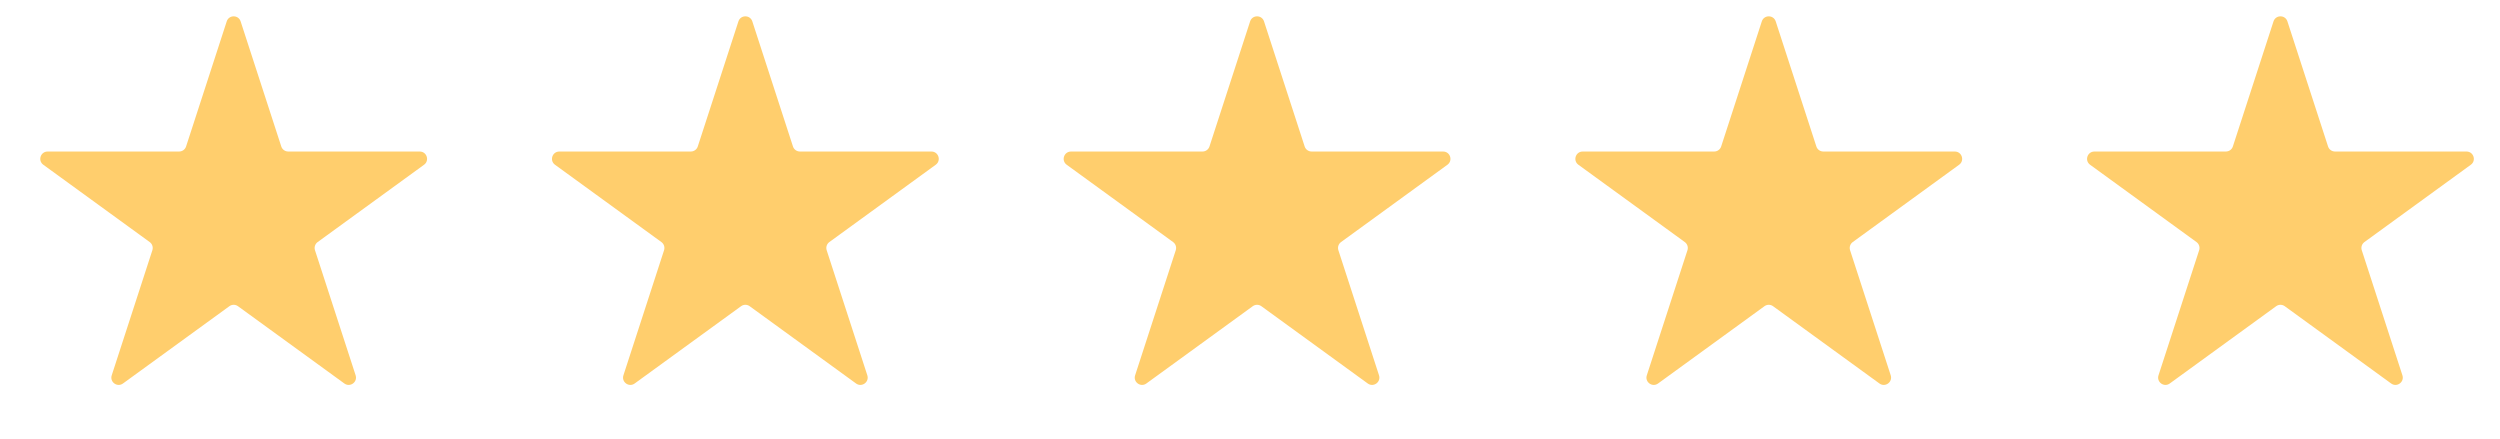 <svg width="171" height="30" viewBox="0 0 171 30" fill="none" xmlns="http://www.w3.org/2000/svg">
<path d="M15.508 1.463C15.658 1.003 16.309 1.003 16.459 1.463L19.239 10.019C19.306 10.225 19.498 10.364 19.715 10.364L28.711 10.365C29.195 10.365 29.396 10.985 29.005 11.269L21.727 16.557C21.552 16.684 21.478 16.91 21.545 17.116L24.325 25.672C24.474 26.133 23.947 26.516 23.555 26.231L16.277 20.944C16.102 20.816 15.865 20.816 15.69 20.944L8.411 26.231C8.02 26.516 7.492 26.133 7.642 25.672L10.422 17.116C10.489 16.91 10.415 16.684 10.24 16.557L2.962 11.269C2.57 10.985 2.772 10.365 3.256 10.365L12.252 10.364C12.469 10.364 12.661 10.225 12.728 10.019L15.508 1.463Z" fill="#FFCE6D"/>
<path d="M50.508 1.463C50.658 1.003 51.309 1.003 51.459 1.463L54.239 10.019C54.306 10.225 54.498 10.364 54.715 10.364L63.711 10.365C64.195 10.365 64.396 10.985 64.004 11.269L56.727 16.557C56.552 16.684 56.478 16.91 56.545 17.116L59.325 25.672C59.474 26.133 58.947 26.516 58.555 26.231L51.277 20.944C51.102 20.816 50.865 20.816 50.69 20.944L43.411 26.231C43.02 26.516 42.492 26.133 42.642 25.672L45.422 17.116C45.489 16.91 45.415 16.684 45.24 16.557L37.962 11.269C37.571 10.985 37.772 10.365 38.256 10.365L47.252 10.364C47.469 10.364 47.661 10.225 47.728 10.019L50.508 1.463Z" fill="#FFCE6D"/>
<path d="M85.508 1.463C85.658 1.003 86.309 1.003 86.459 1.463L89.239 10.019C89.306 10.225 89.498 10.364 89.715 10.364L98.711 10.365C99.195 10.365 99.396 10.985 99.004 11.269L91.727 16.557C91.552 16.684 91.478 16.91 91.545 17.116L94.325 25.672C94.474 26.133 93.947 26.516 93.555 26.231L86.277 20.944C86.102 20.816 85.865 20.816 85.689 20.944L78.411 26.231C78.02 26.516 77.492 26.133 77.642 25.672L80.422 17.116C80.489 16.91 80.415 16.684 80.24 16.557L72.962 11.269C72.57 10.985 72.772 10.365 73.256 10.365L82.252 10.364C82.469 10.364 82.661 10.225 82.728 10.019L85.508 1.463Z" fill="#FFCE6D"/>
<path d="M120.508 1.463C120.658 1.003 121.309 1.003 121.459 1.463L124.239 10.019C124.306 10.225 124.498 10.364 124.715 10.364L133.711 10.365C134.195 10.365 134.396 10.985 134.004 11.269L126.727 16.557C126.552 16.684 126.478 16.91 126.545 17.116L129.325 25.672C129.474 26.133 128.947 26.516 128.555 26.231L121.277 20.944C121.102 20.816 120.865 20.816 120.69 20.944L113.411 26.231C113.02 26.516 112.492 26.133 112.642 25.672L115.422 17.116C115.489 16.91 115.415 16.684 115.24 16.557L107.962 11.269C107.57 10.985 107.772 10.365 108.256 10.365L117.252 10.364C117.469 10.364 117.661 10.225 117.728 10.019L120.508 1.463Z" fill="#FFCE6D"/>
<path d="M155.508 1.463C155.658 1.003 156.309 1.003 156.459 1.463L159.239 10.019C159.306 10.225 159.498 10.364 159.715 10.364L168.711 10.365C169.195 10.365 169.396 10.985 169.004 11.269L161.727 16.557C161.552 16.684 161.478 16.91 161.545 17.116L164.325 25.672C164.474 26.133 163.947 26.516 163.555 26.231L156.277 20.944C156.102 20.816 155.865 20.816 155.69 20.944L148.411 26.231C148.02 26.516 147.492 26.133 147.642 25.672L150.422 17.116C150.489 16.91 150.415 16.684 150.24 16.557L142.962 11.269C142.57 10.985 142.772 10.365 143.256 10.365L152.252 10.364C152.469 10.364 152.661 10.225 152.728 10.019L155.508 1.463Z" fill="#FFCE6D"/>
</svg>
